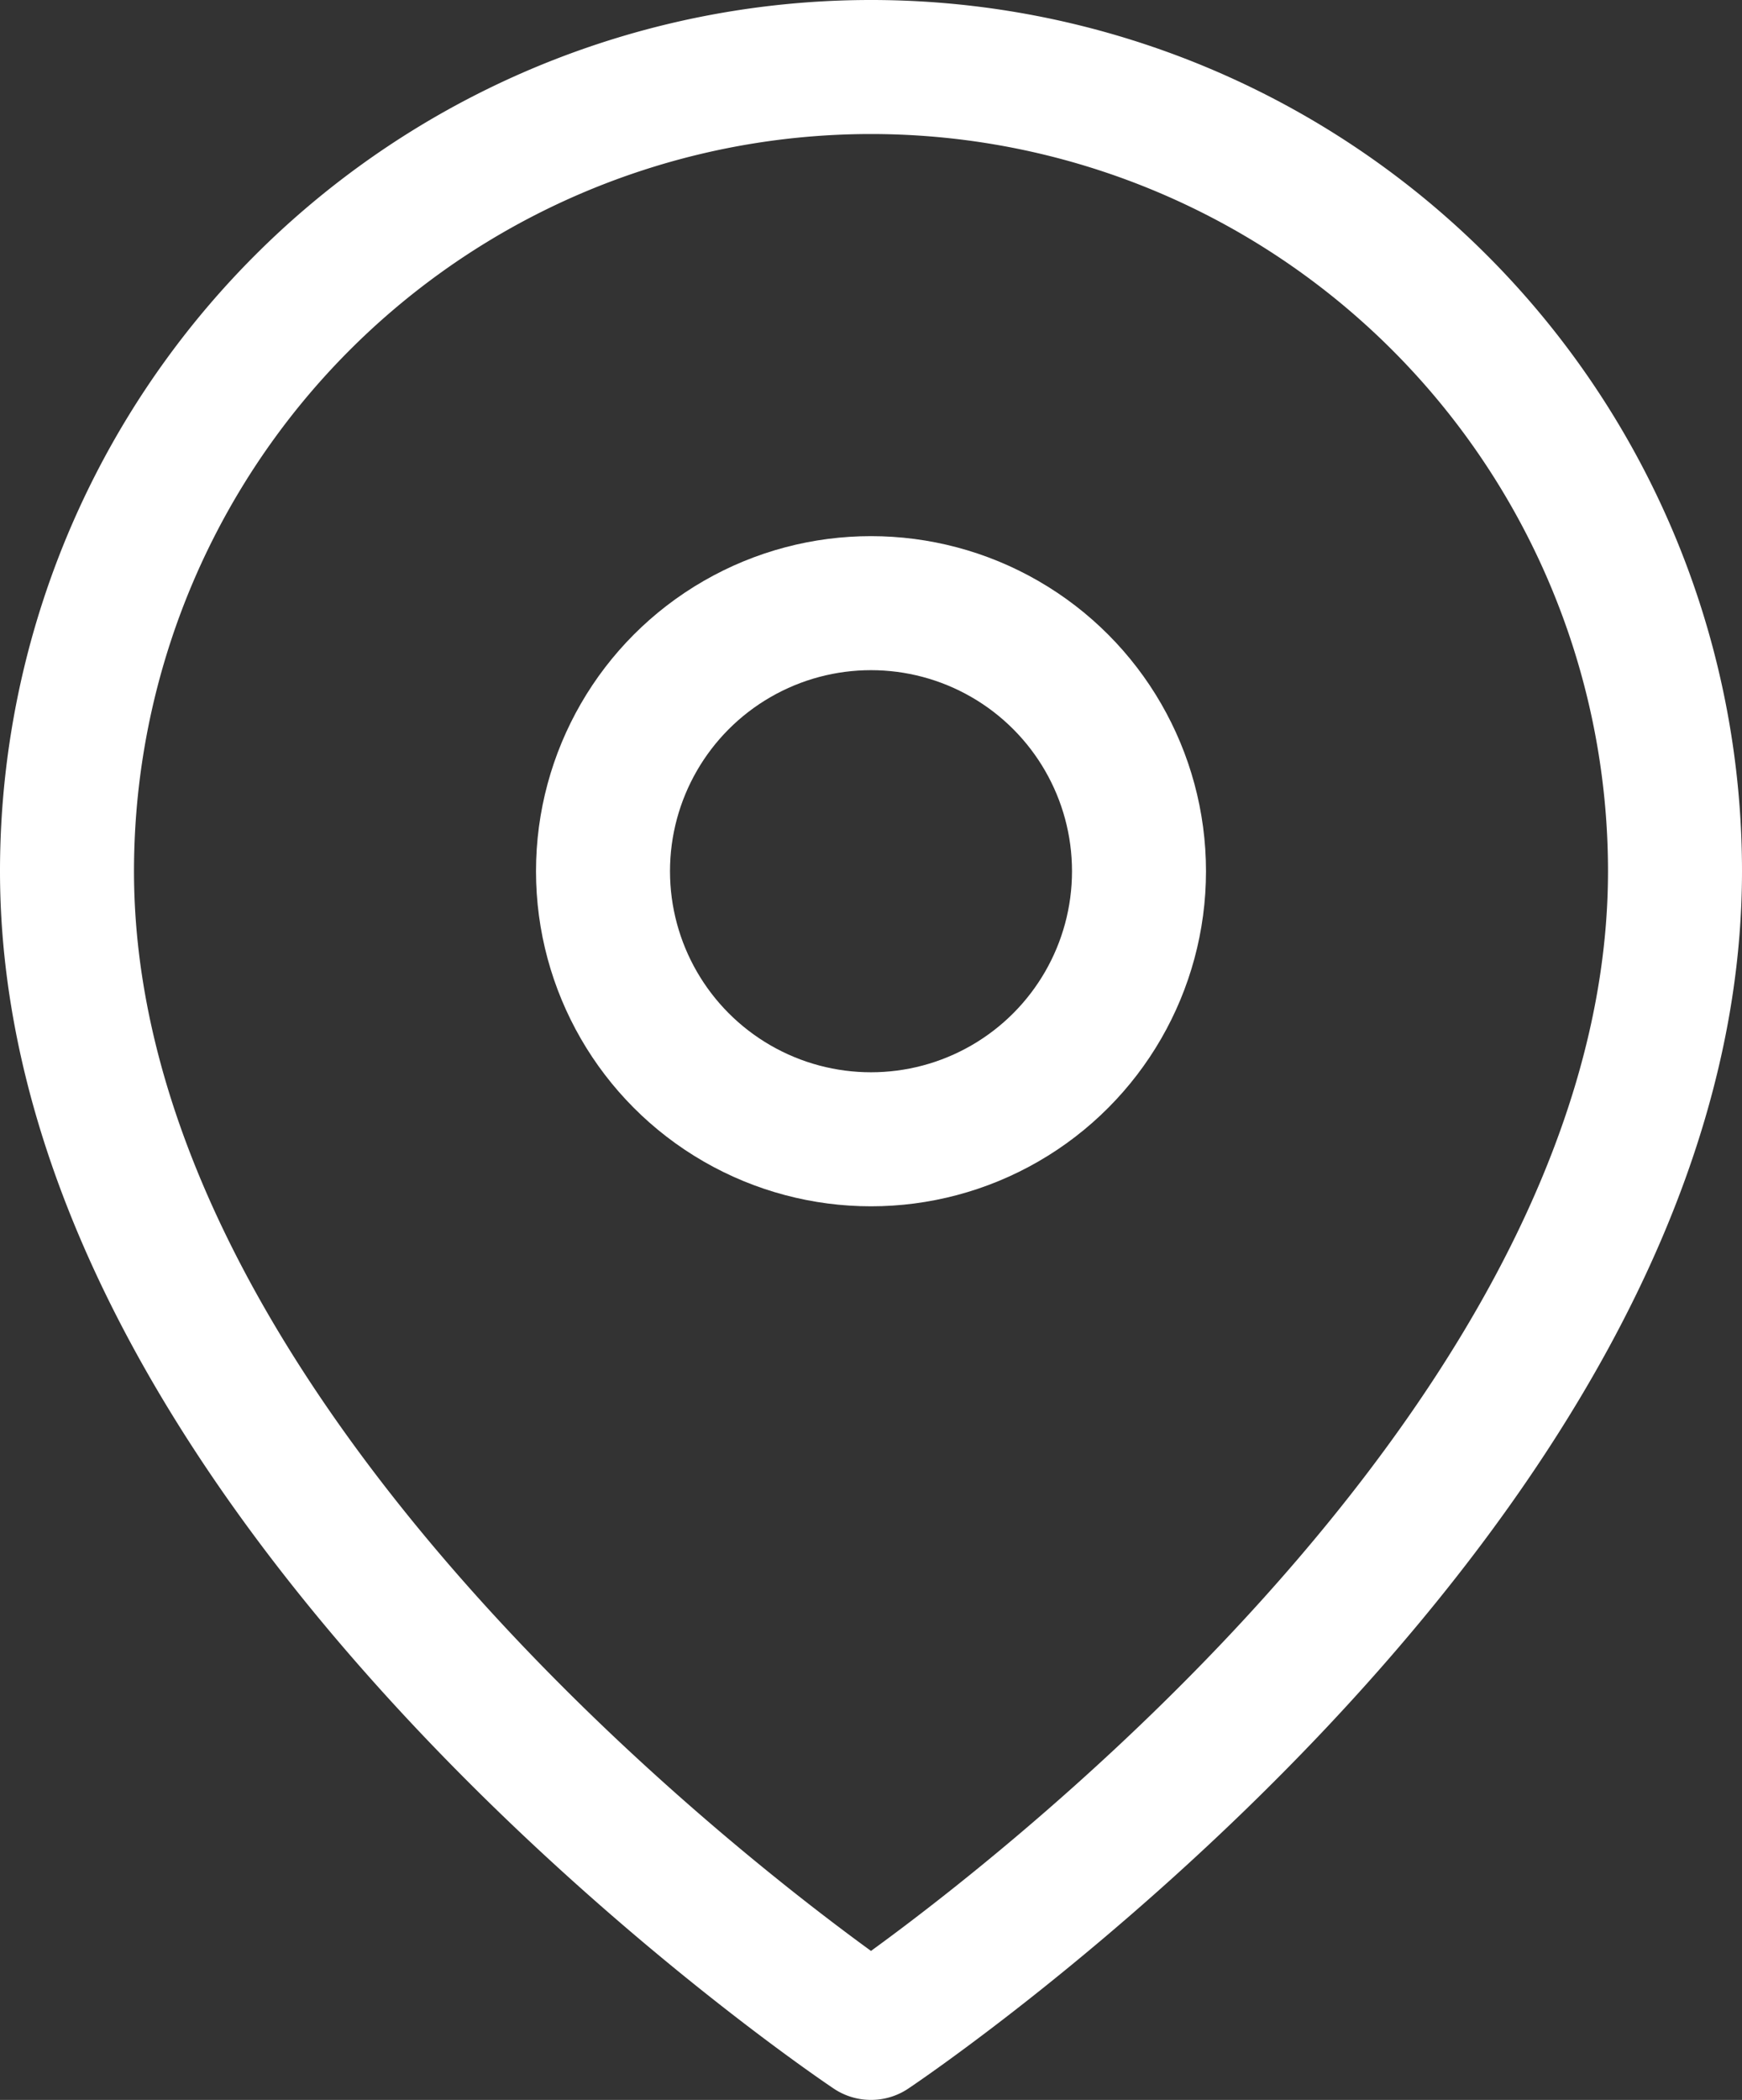 <svg xmlns="http://www.w3.org/2000/svg" width="13" height="15.667" viewBox="0 0 13 15.667">
  <rect x="0" y="0" width="13" height="15.667" fill="#333333" stroke="none"/>
  <g id="icon-map" transform="translate(-2.5 -0.5)">
    <path id="Path_3050" data-name="Path 3050" d="M15,7c0,4.667-6,8.667-6,8.667S3,11.667,3,7A6,6,0,0,1,15,7Z" fill="none" stroke="#fff" stroke-linecap="round" stroke-linejoin="round" stroke-width="1"/>
    <circle id="Ellipse_61" data-name="Ellipse 61" cx="2" cy="2" r="2" transform="translate(7 5)" stroke-width="1" stroke="#fff" stroke-linecap="round" stroke-linejoin="round" fill="none"/>
  </g>
</svg>
